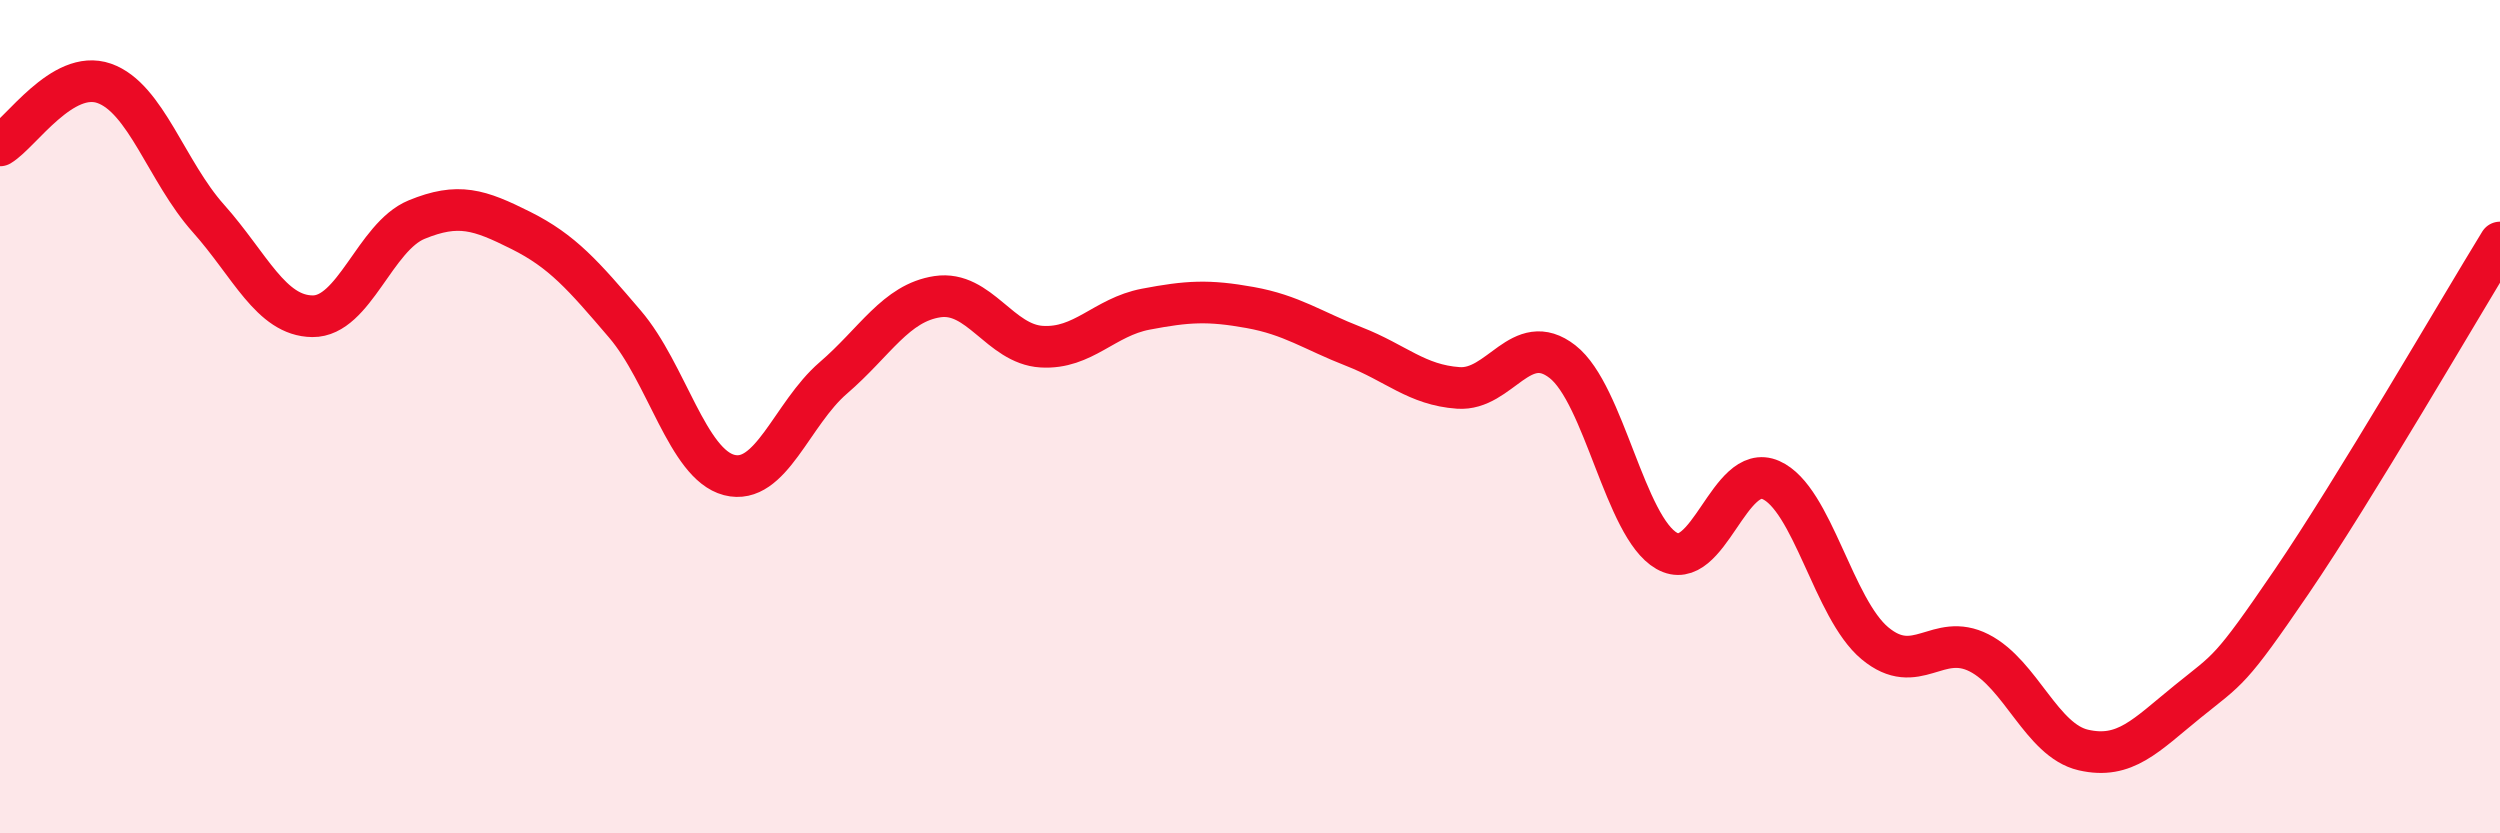 
    <svg width="60" height="20" viewBox="0 0 60 20" xmlns="http://www.w3.org/2000/svg">
      <path
        d="M 0,3.49 C 0.5,3.19 1.5,1.65 2.5,2 C 3.5,2.35 4,4.12 5,5.24 C 6,6.36 6.5,7.58 7.5,7.59 C 8.5,7.6 9,5.68 10,5.27 C 11,4.86 11.5,5.03 12.5,5.53 C 13.5,6.03 14,6.61 15,7.78 C 16,8.95 16.5,11.14 17.5,11.4 C 18.5,11.66 19,9.93 20,9.07 C 21,8.21 21.5,7.27 22.5,7.12 C 23.5,6.97 24,8.26 25,8.32 C 26,8.38 26.5,7.61 27.5,7.42 C 28.5,7.23 29,7.2 30,7.38 C 31,7.56 31.5,7.93 32.5,8.32 C 33.5,8.71 34,9.24 35,9.31 C 36,9.38 36.5,7.9 37.5,8.68 C 38.5,9.46 39,12.65 40,13.22 C 41,13.79 41.5,11.08 42.5,11.52 C 43.5,11.96 44,14.61 45,15.44 C 46,16.27 46.5,15.16 47.5,15.67 C 48.5,16.18 49,17.77 50,18 C 51,18.23 51.5,17.65 52.5,16.84 C 53.5,16.03 53.5,16.16 55,13.96 C 56.5,11.76 59,7.45 60,5.82L60 20L0 20Z"
        fill="#EB0A25"
        opacity="0.1"
        stroke-linecap="round"
        stroke-linejoin="round"
      />
      <path
        d="M 0,3.49 C 0.5,3.19 1.5,1.65 2.5,2 C 3.5,2.35 4,4.12 5,5.24 C 6,6.36 6.5,7.58 7.5,7.59 C 8.5,7.6 9,5.68 10,5.27 C 11,4.86 11.5,5.03 12.5,5.53 C 13.5,6.03 14,6.61 15,7.78 C 16,8.95 16.5,11.14 17.5,11.4 C 18.5,11.66 19,9.93 20,9.07 C 21,8.21 21.5,7.27 22.5,7.12 C 23.5,6.97 24,8.26 25,8.32 C 26,8.38 26.5,7.61 27.5,7.42 C 28.5,7.23 29,7.2 30,7.38 C 31,7.56 31.5,7.93 32.5,8.32 C 33.5,8.71 34,9.24 35,9.31 C 36,9.38 36.5,7.9 37.5,8.68 C 38.5,9.46 39,12.65 40,13.22 C 41,13.79 41.5,11.08 42.5,11.52 C 43.5,11.96 44,14.61 45,15.44 C 46,16.27 46.5,15.16 47.5,15.67 C 48.5,16.18 49,17.77 50,18 C 51,18.23 51.5,17.65 52.5,16.84 C 53.5,16.03 53.5,16.16 55,13.96 C 56.5,11.76 59,7.45 60,5.82"
        stroke="#EB0A25"
        stroke-width="1"
        fill="none"
        stroke-linecap="round"
        stroke-linejoin="round"
      />
    </svg>
  